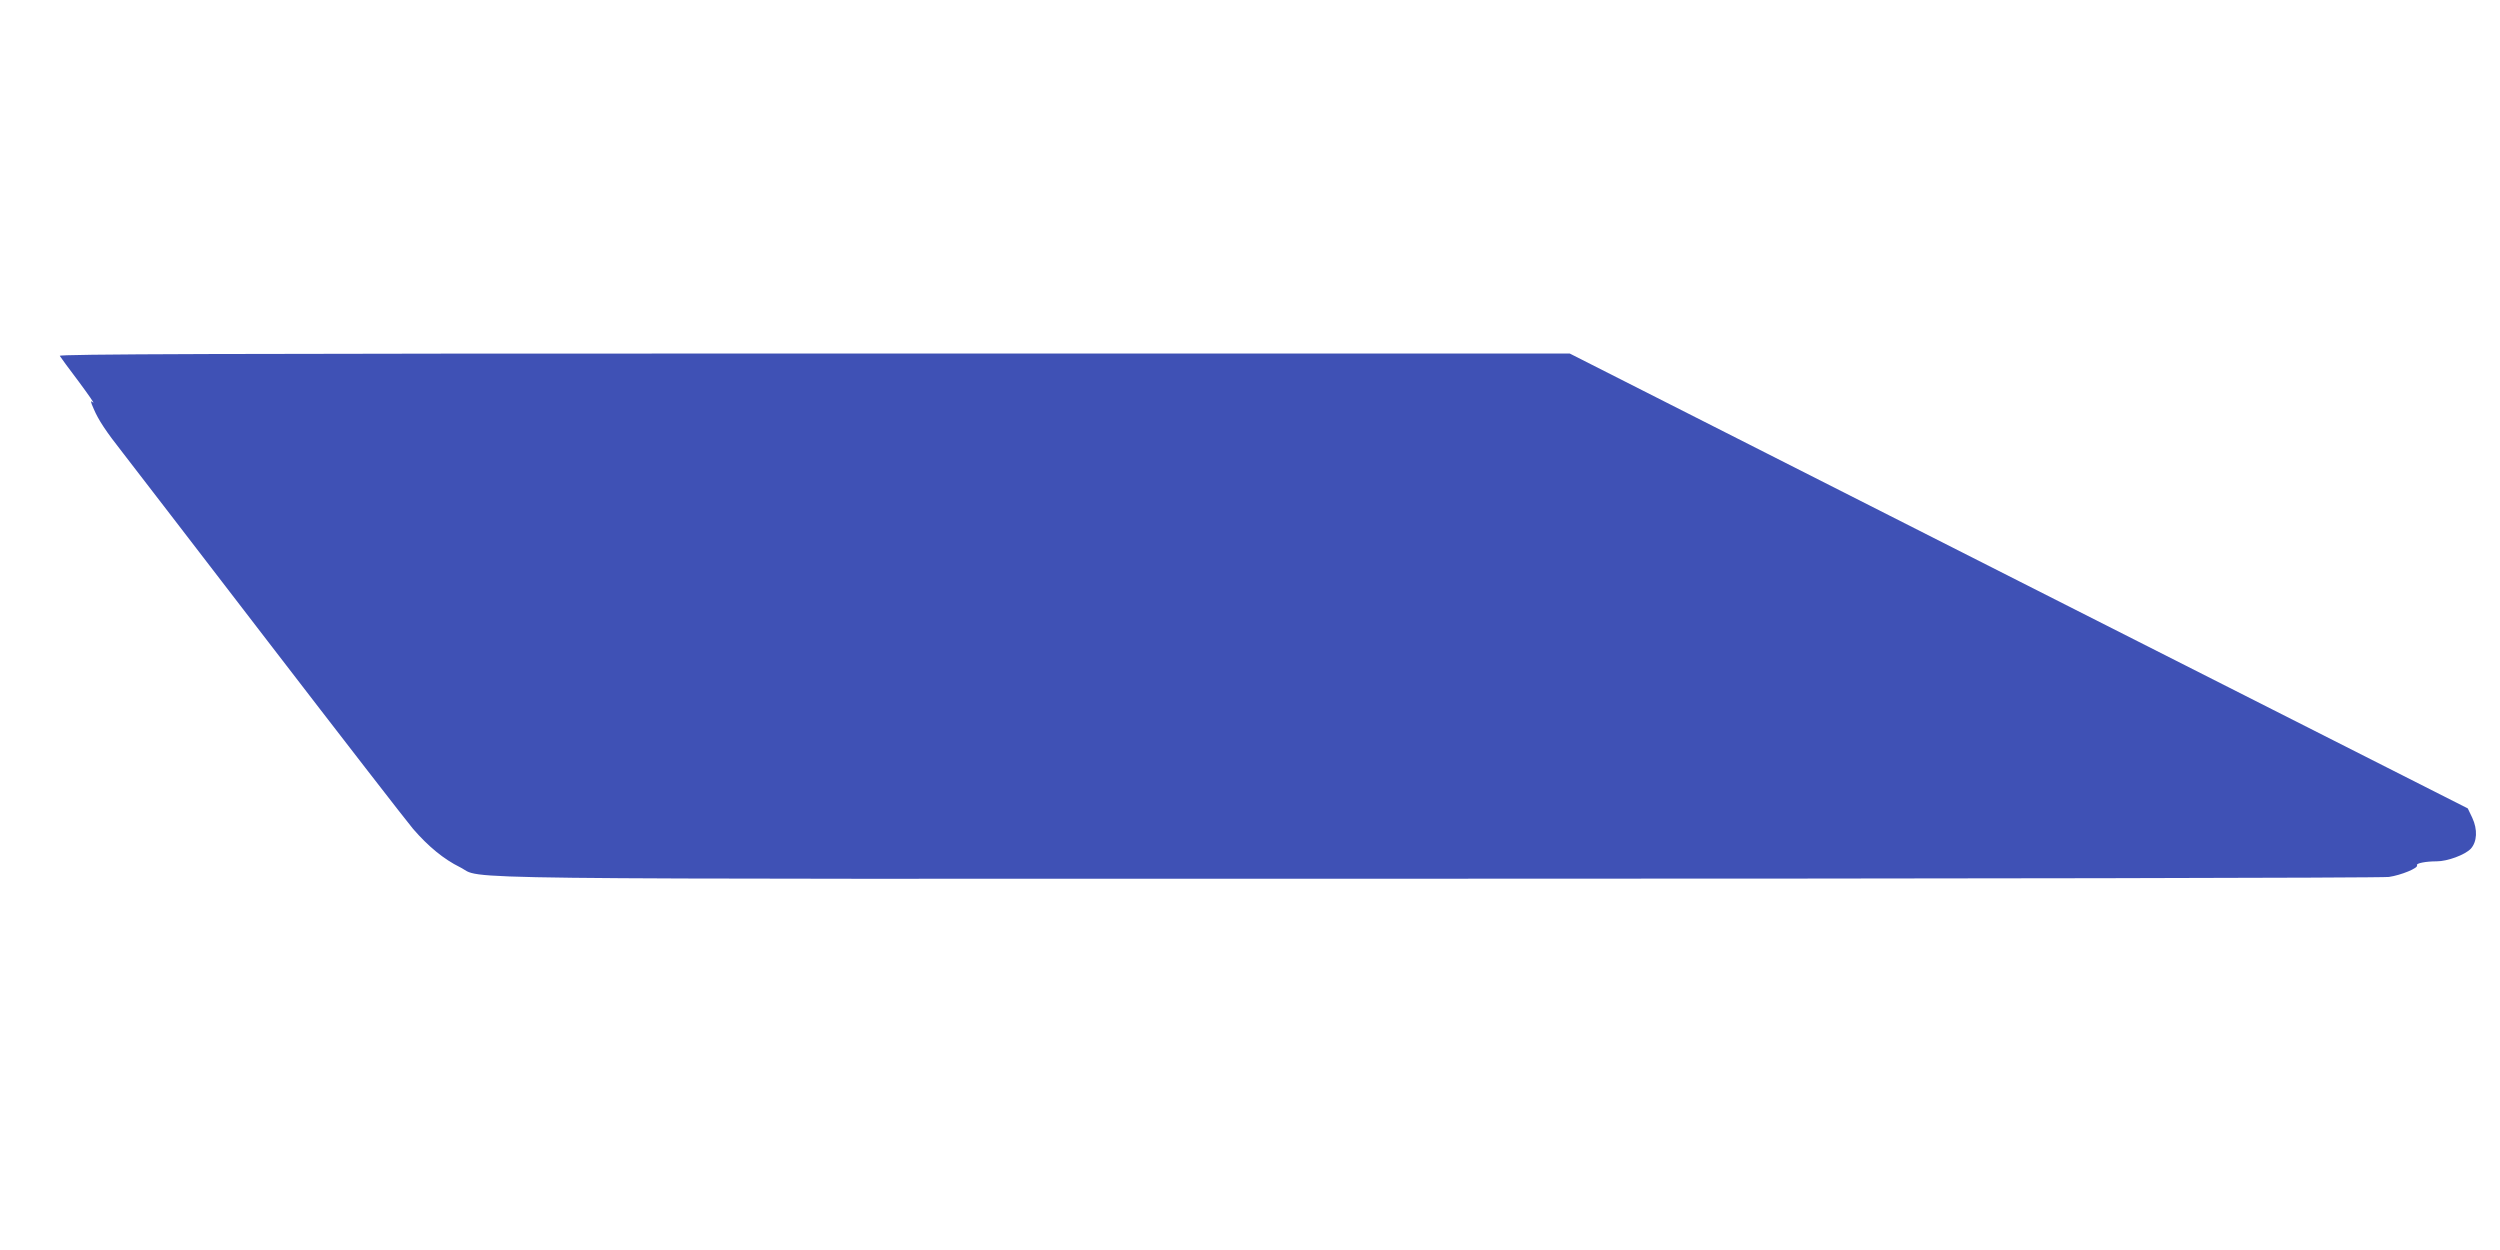 <?xml version="1.0" standalone="no"?>
<!DOCTYPE svg PUBLIC "-//W3C//DTD SVG 20010904//EN"
 "http://www.w3.org/TR/2001/REC-SVG-20010904/DTD/svg10.dtd">
<svg version="1.0" xmlns="http://www.w3.org/2000/svg"
 width="1280pt" height="640pt" viewBox="0 0 1280 640"
 preserveAspectRatio="xMidYMid meet">
<g transform="translate(0,640) scale(0.1,-0.1)"
fill="#3f51b5" stroke="none">
<path d="M306 4578 c4 -7 48 -67 98 -133 49 -66 82 -114 73 -106 -15 12 -15 8
3 -33 24 -56 61 -113 150 -226 36 -47 371 -481 743 -966 372 -484 706 -915
742 -958 78 -90 157 -155 240 -196 130 -65 -260 -60 5017 -59 2639 0 4826 4
4859 9 62 9 153 46 144 60 -6 10 45 20 101 20 55 0 144 33 174 64 33 36 36 99
8 159 l-23 48 -2299 1164 -2299 1165 -3869 0 c-3093 0 -3868 -3 -3862 -12z"/>
</g>
</svg>
